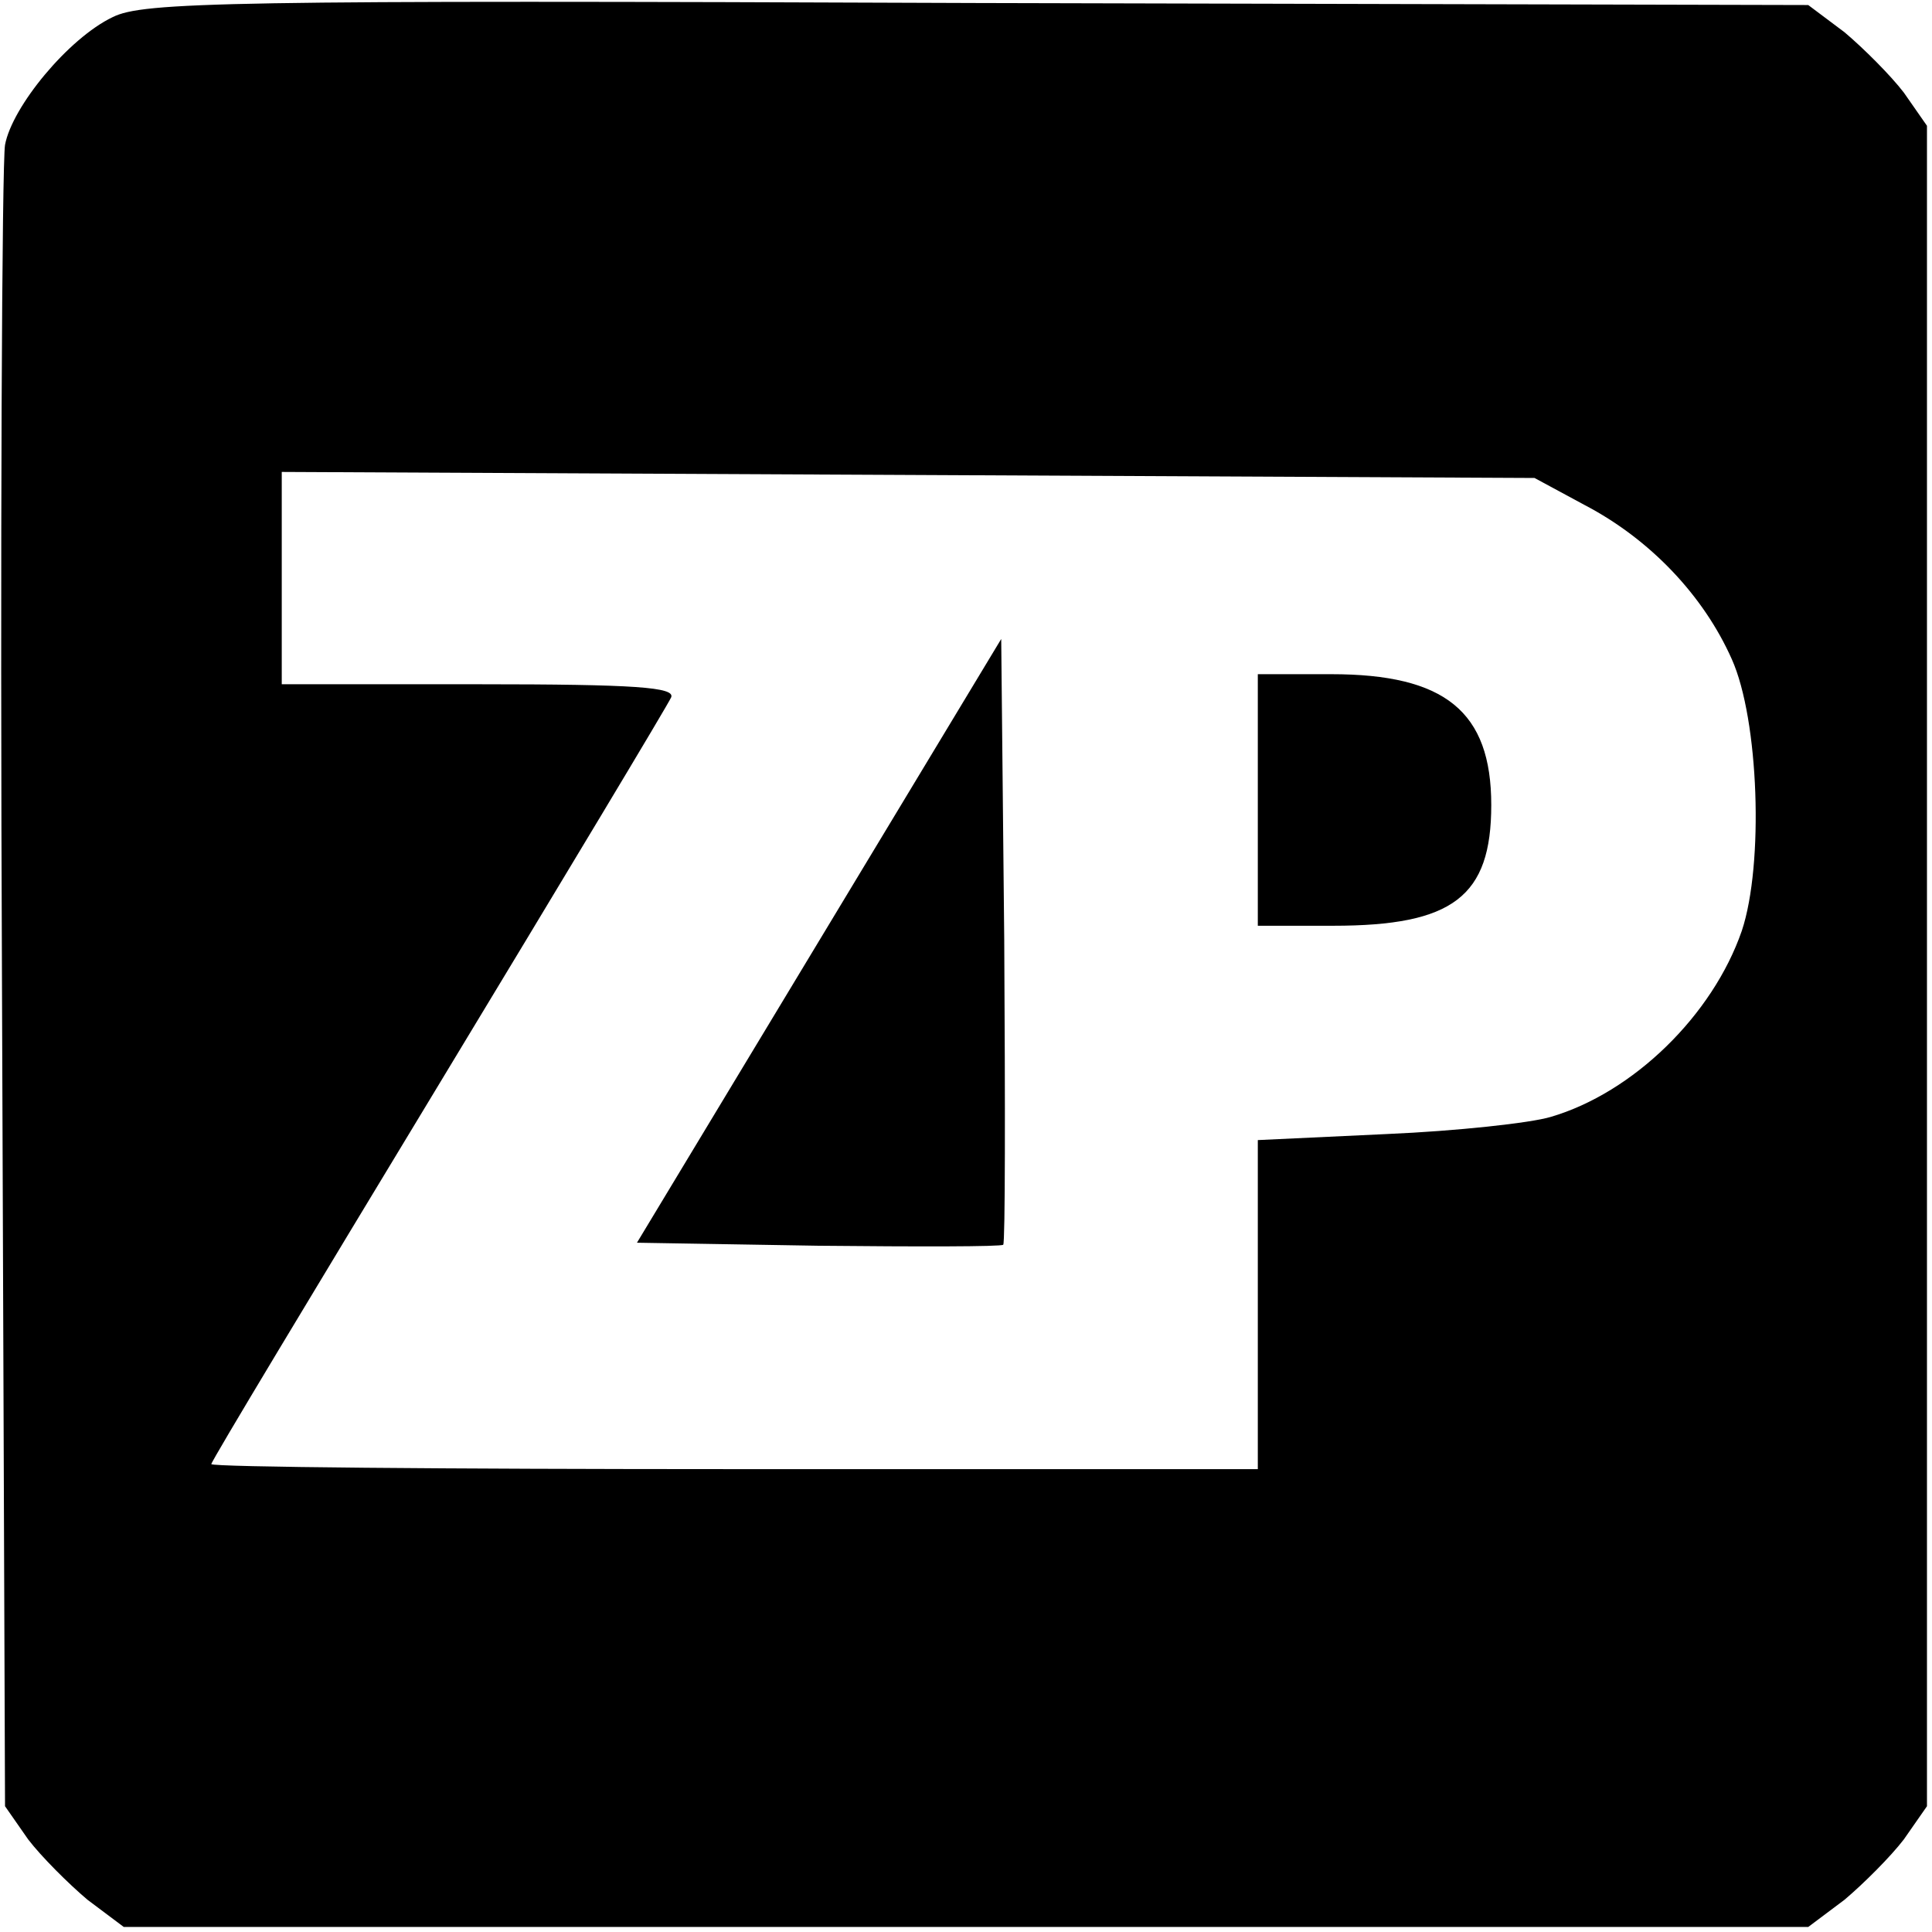 <?xml version="1.0" standalone="no"?>
<!DOCTYPE svg PUBLIC "-//W3C//DTD SVG 20010904//EN"
 "http://www.w3.org/TR/2001/REC-SVG-20010904/DTD/svg10.dtd">
<svg version="1.0" xmlns="http://www.w3.org/2000/svg"
 width="192pt" height="192pt" viewBox="0 0 192 192"
 preserveAspectRatio="xMidYMid meet">
<g transform="translate(0,192) scale(0.1,-0.1)"
fill="#000000" stroke="none">
<path d="M112 1903 c-44 -21 -100 -89 -107 -127 -3 -17 -5 -395 -3 -841 l3
-810 23 -33 c13 -17 40 -44 59 -60 l36 -27 837 0 837 0 36 27 c19 16 46 43 59
60 l23 33 0 835 0 835 -23 33 c-13 17 -40 44 -59 60 l-36 27 -826 2 c-748 3
-829 1 -859 -14z m1463 -485 c65 -34 118 -90 146 -153 27 -60 32 -204 10 -270
-29 -84 -108 -161 -190 -185 -20 -6 -93 -14 -163 -17 l-128 -6 0 -164 0 -163
-520 0 c-286 0 -520 2 -520 5 0 3 102 172 226 377 124 205 228 378 231 385 4
10 -35 13 -191 13 l-196 0 0 105 0 106 623 -3 622 -3 50 -27z"/>
<path d="M814 985 l-181 -300 180 -3 c99 -1 182 -1 184 1 2 2 2 139 1 303 l-3
299 -181 -300z"/>
<path d="M1250 1125 l0 -125 75 0 c119 0 157 29 157 120 0 93 -46 130 -159
130 l-73 0 0 -125z"/>
</g>
</svg>
